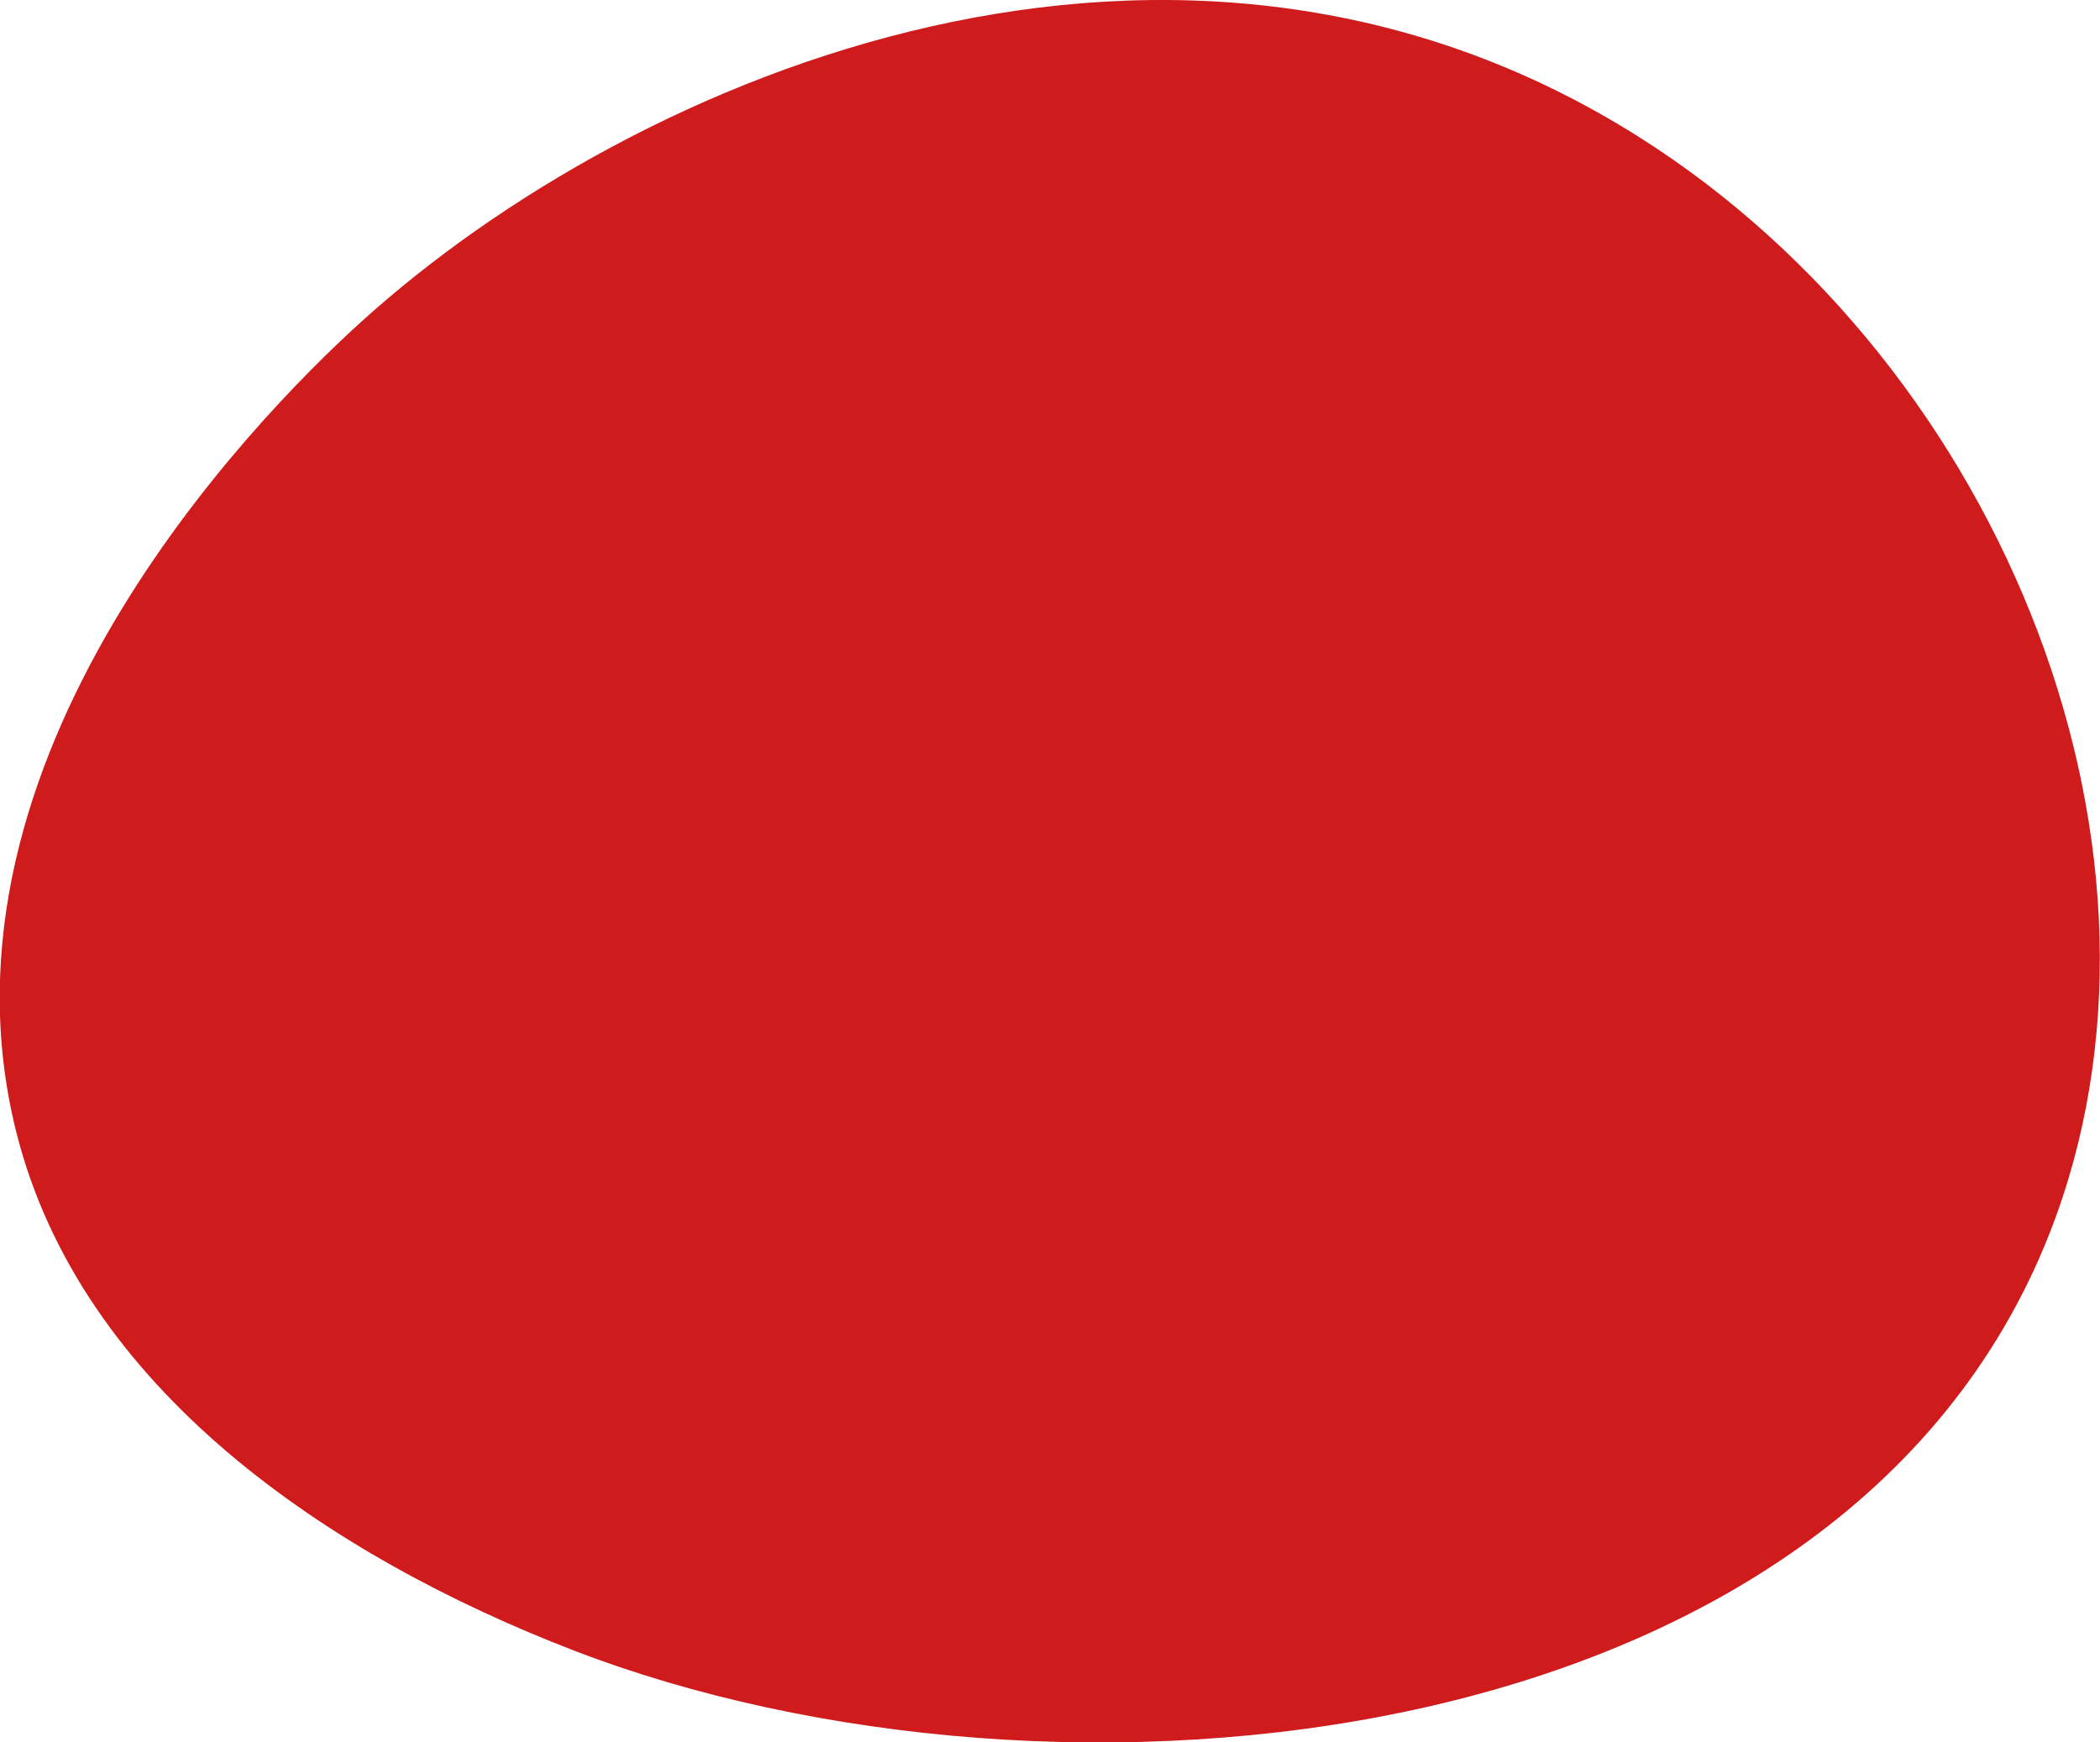 <?xml version="1.0" encoding="UTF-8"?> <svg xmlns="http://www.w3.org/2000/svg" width="135.781" height="112.656" viewBox="0 0 135.781 112.656"> <defs> <style> .cls-1 { fill: #cf1b1b; fill-rule: evenodd; } </style> </defs> <path id="Фигура_2_копия" data-name="Фигура 2 копия" class="cls-1" d="M74.128,370.315C92.034,354.074,127,339.542,156.742,358.3c23.81,15.019,36.16,46.607,26.587,70.931-13.475,34.238-64.392,38.929-95.42,26.963-15.695-6.052-31.9-16.864-36.063-33.6C45.863,398.545,67.061,376.725,74.128,370.315Z" transform="translate(-50.813 -349.469)"></path> </svg> 